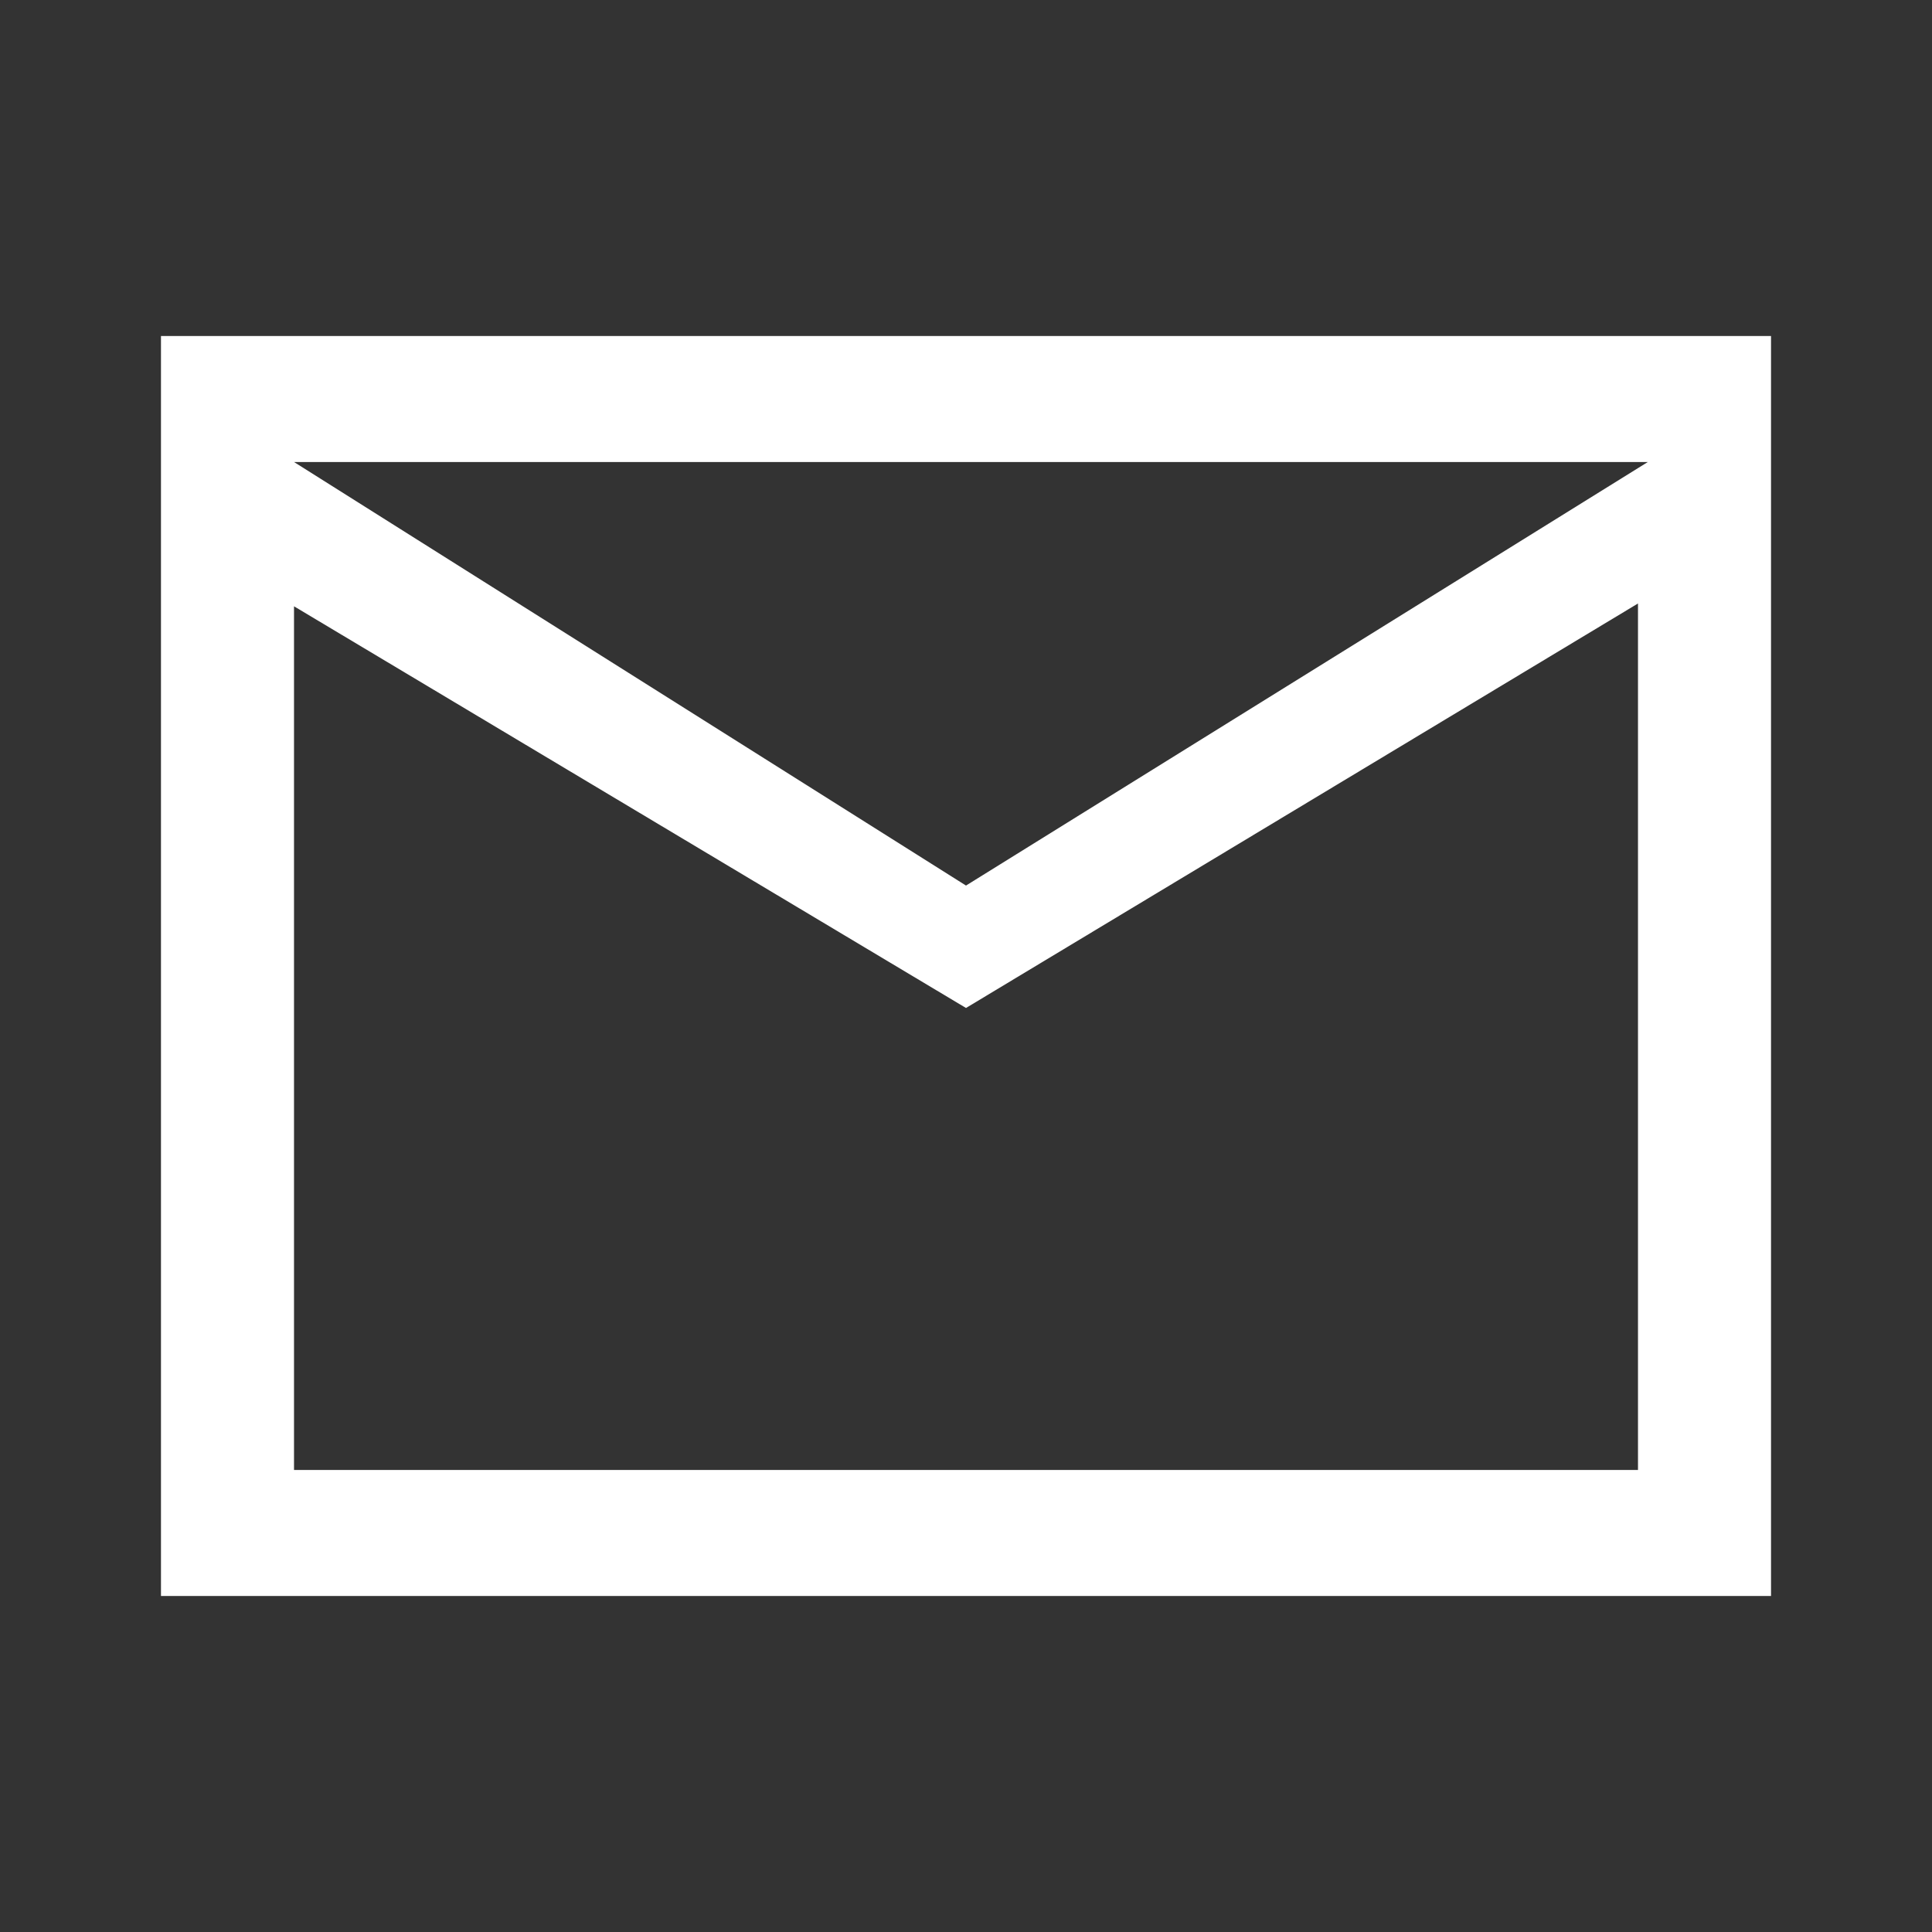 <svg width="22" height="22" viewBox="0 0 22 22" fill="none" xmlns="http://www.w3.org/2000/svg">
<rect x="0" y="0" width="22" height="22" fill="#333333" stroke="none"/>
<path d="M1.833 18.174V3.826H11H20.167V18.174H11H1.833ZM11 11.478L3.348 6.904V16.739H18.652V6.872L11 11.478ZM11 10.084L18.764 5.261H3.348L11 10.084ZM3.348 6.904V5.261V11V16.739V6.904Z" fill="white"/>
</svg>
